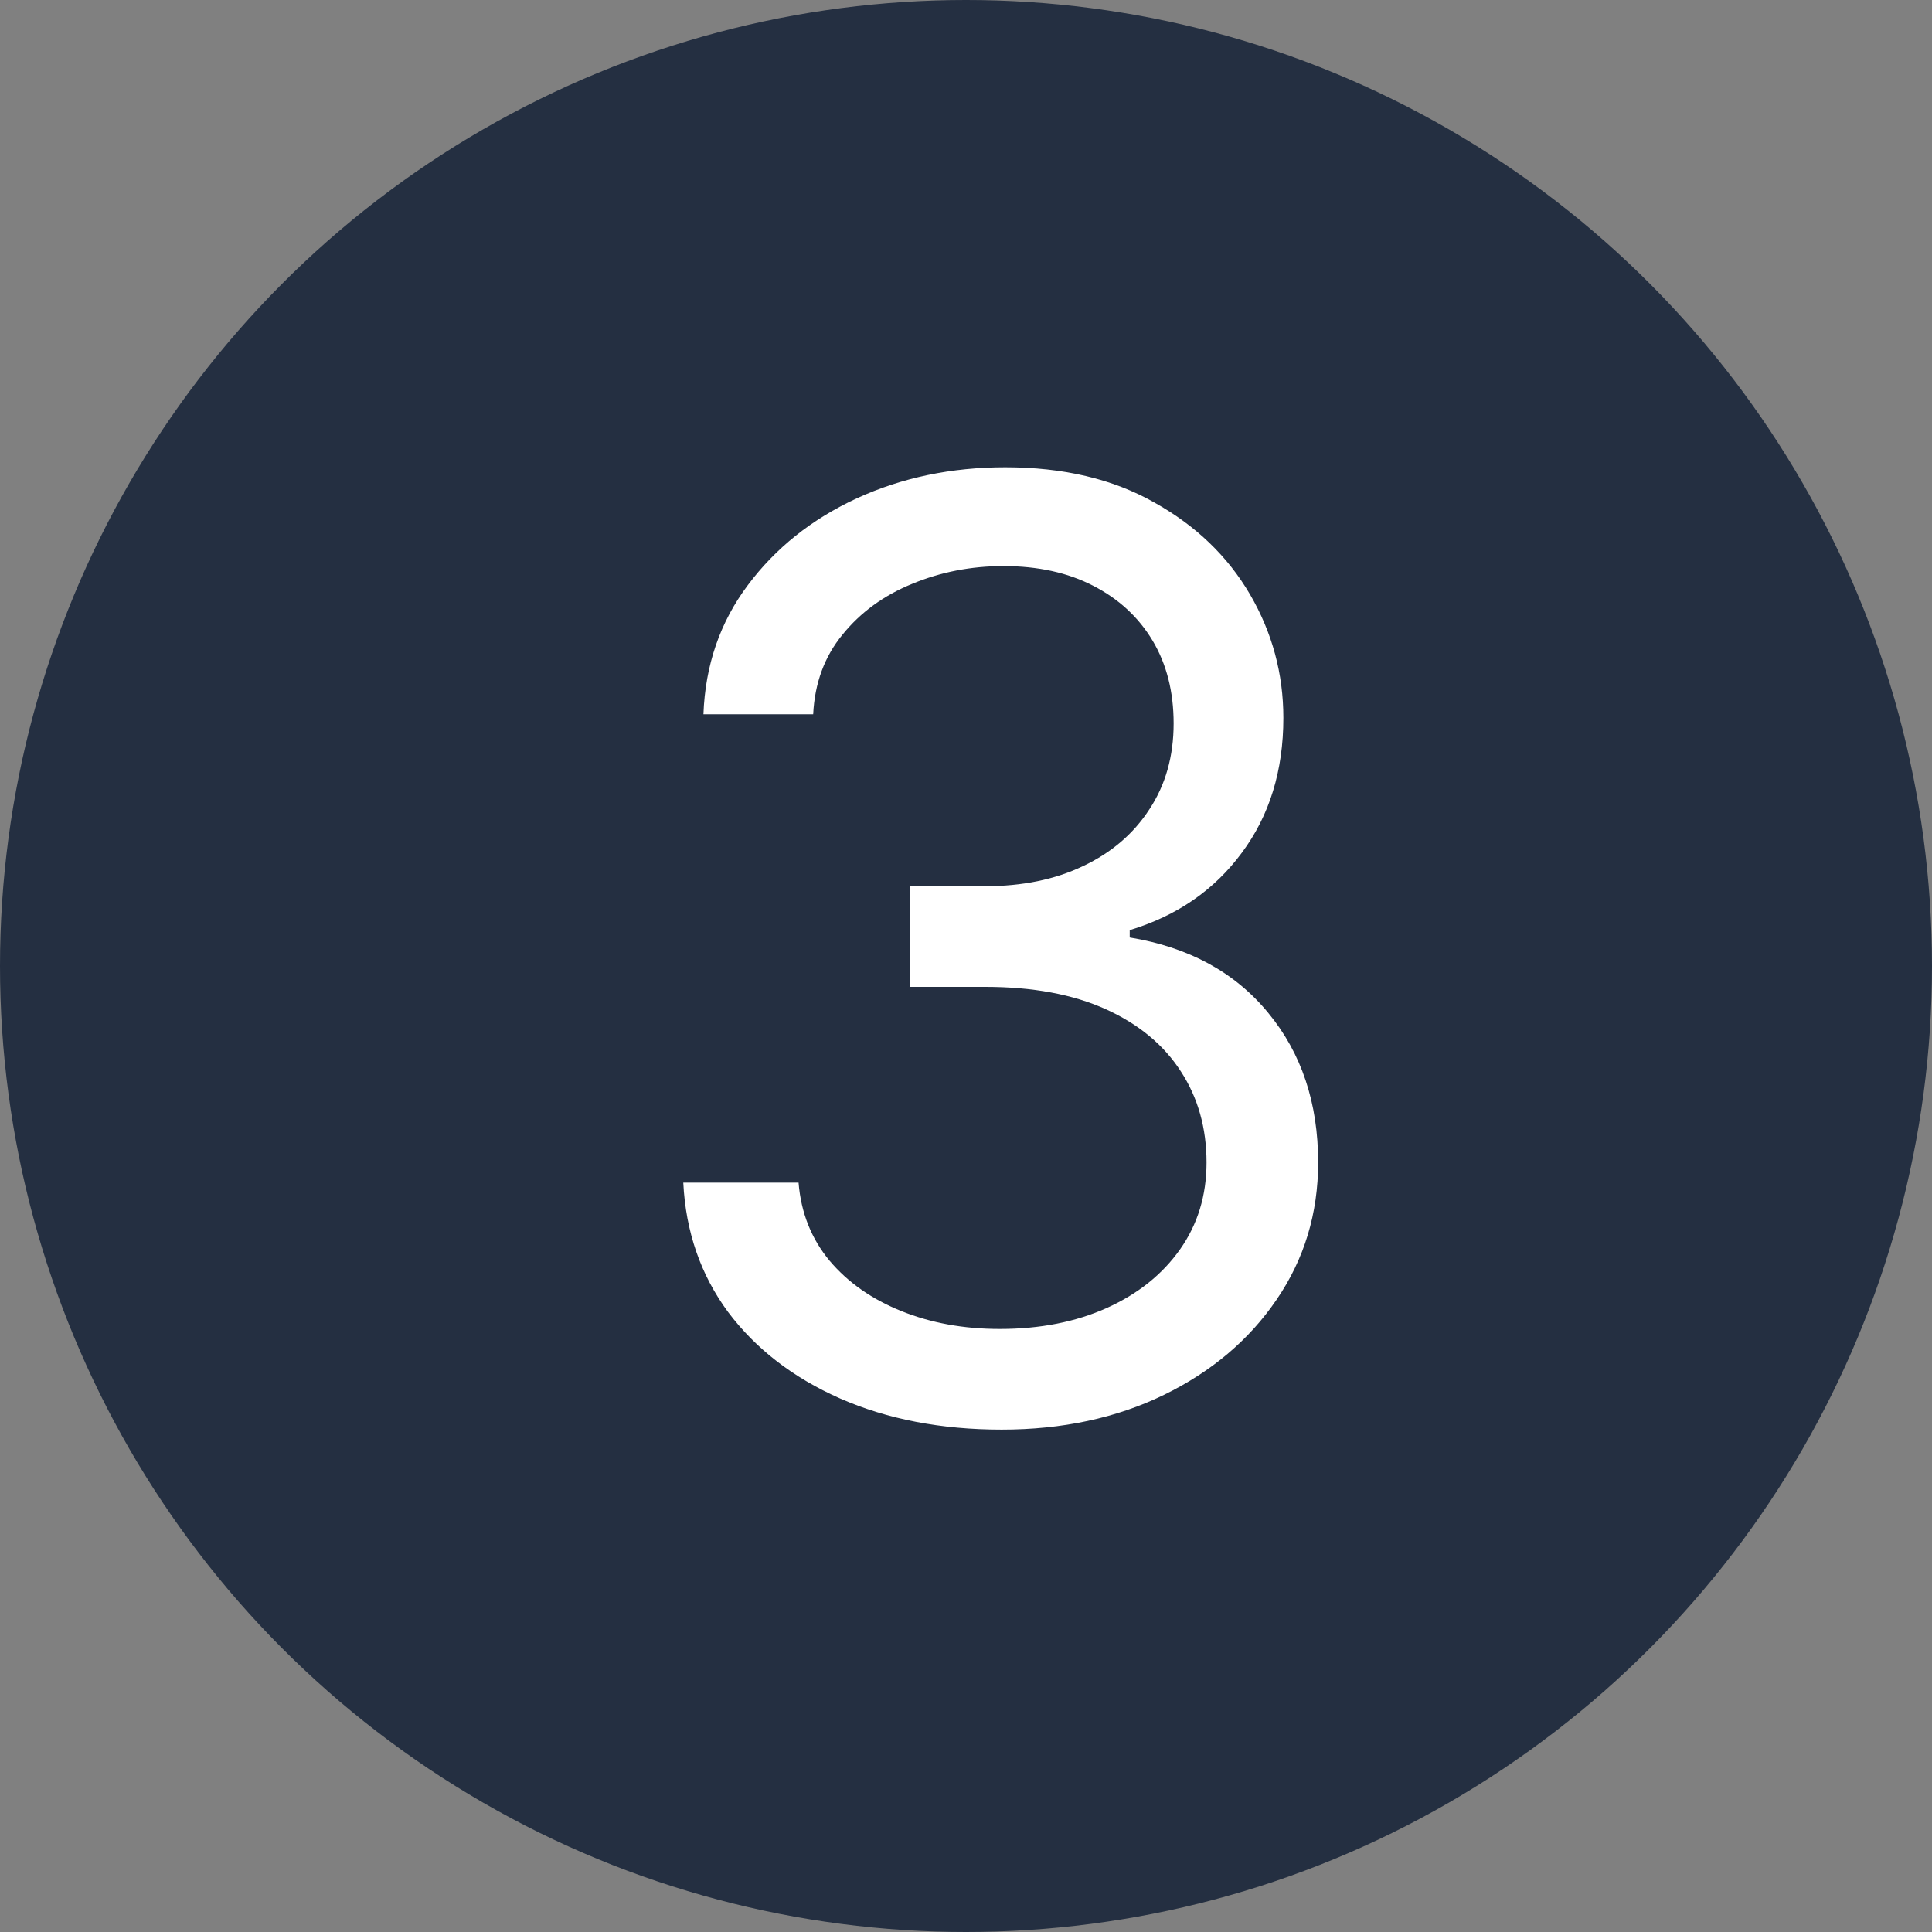 <svg width="30" height="30" viewBox="0 0 30 30" fill="none" xmlns="http://www.w3.org/2000/svg">
<rect x="0" y="0" width="30" height="30" fill="#808080" stroke="none"/>
<circle cx="15" cy="15" r="15" fill="#242F41"/>
<path d="M15.553 22.199C14.616 22.199 13.78 22.038 13.046 21.716C12.317 21.394 11.737 20.947 11.306 20.374C10.88 19.796 10.648 19.126 10.61 18.364H12.4C12.438 18.832 12.599 19.237 12.883 19.578C13.167 19.914 13.539 20.175 13.998 20.359C14.457 20.544 14.966 20.636 15.525 20.636C16.15 20.636 16.704 20.527 17.187 20.31C17.67 20.092 18.049 19.789 18.323 19.401C18.598 19.012 18.735 18.562 18.735 18.051C18.735 17.516 18.602 17.045 18.337 16.638C18.072 16.226 17.684 15.904 17.173 15.672C16.661 15.44 16.036 15.324 15.298 15.324H14.133V13.761H15.298C15.875 13.761 16.382 13.657 16.817 13.449C17.258 13.241 17.601 12.947 17.847 12.568C18.098 12.189 18.224 11.744 18.224 11.233C18.224 10.741 18.115 10.312 17.897 9.947C17.679 9.583 17.371 9.299 16.974 9.095C16.581 8.892 16.117 8.79 15.582 8.79C15.08 8.79 14.606 8.882 14.161 9.067C13.721 9.247 13.361 9.509 13.082 9.855C12.802 10.196 12.651 10.608 12.627 11.091H10.923C10.951 10.329 11.181 9.661 11.611 9.088C12.042 8.51 12.606 8.061 13.302 7.739C14.003 7.417 14.772 7.256 15.61 7.256C16.51 7.256 17.282 7.438 17.925 7.803C18.569 8.162 19.064 8.638 19.41 9.23C19.755 9.822 19.928 10.461 19.928 11.148C19.928 11.967 19.713 12.665 19.282 13.243C18.856 13.82 18.276 14.221 17.542 14.443V14.557C18.46 14.708 19.178 15.099 19.694 15.729C20.21 16.354 20.468 17.128 20.468 18.051C20.468 18.842 20.253 19.552 19.822 20.182C19.396 20.807 18.813 21.299 18.075 21.659C17.336 22.019 16.495 22.199 15.553 22.199Z" fill="white"/>
</svg>
